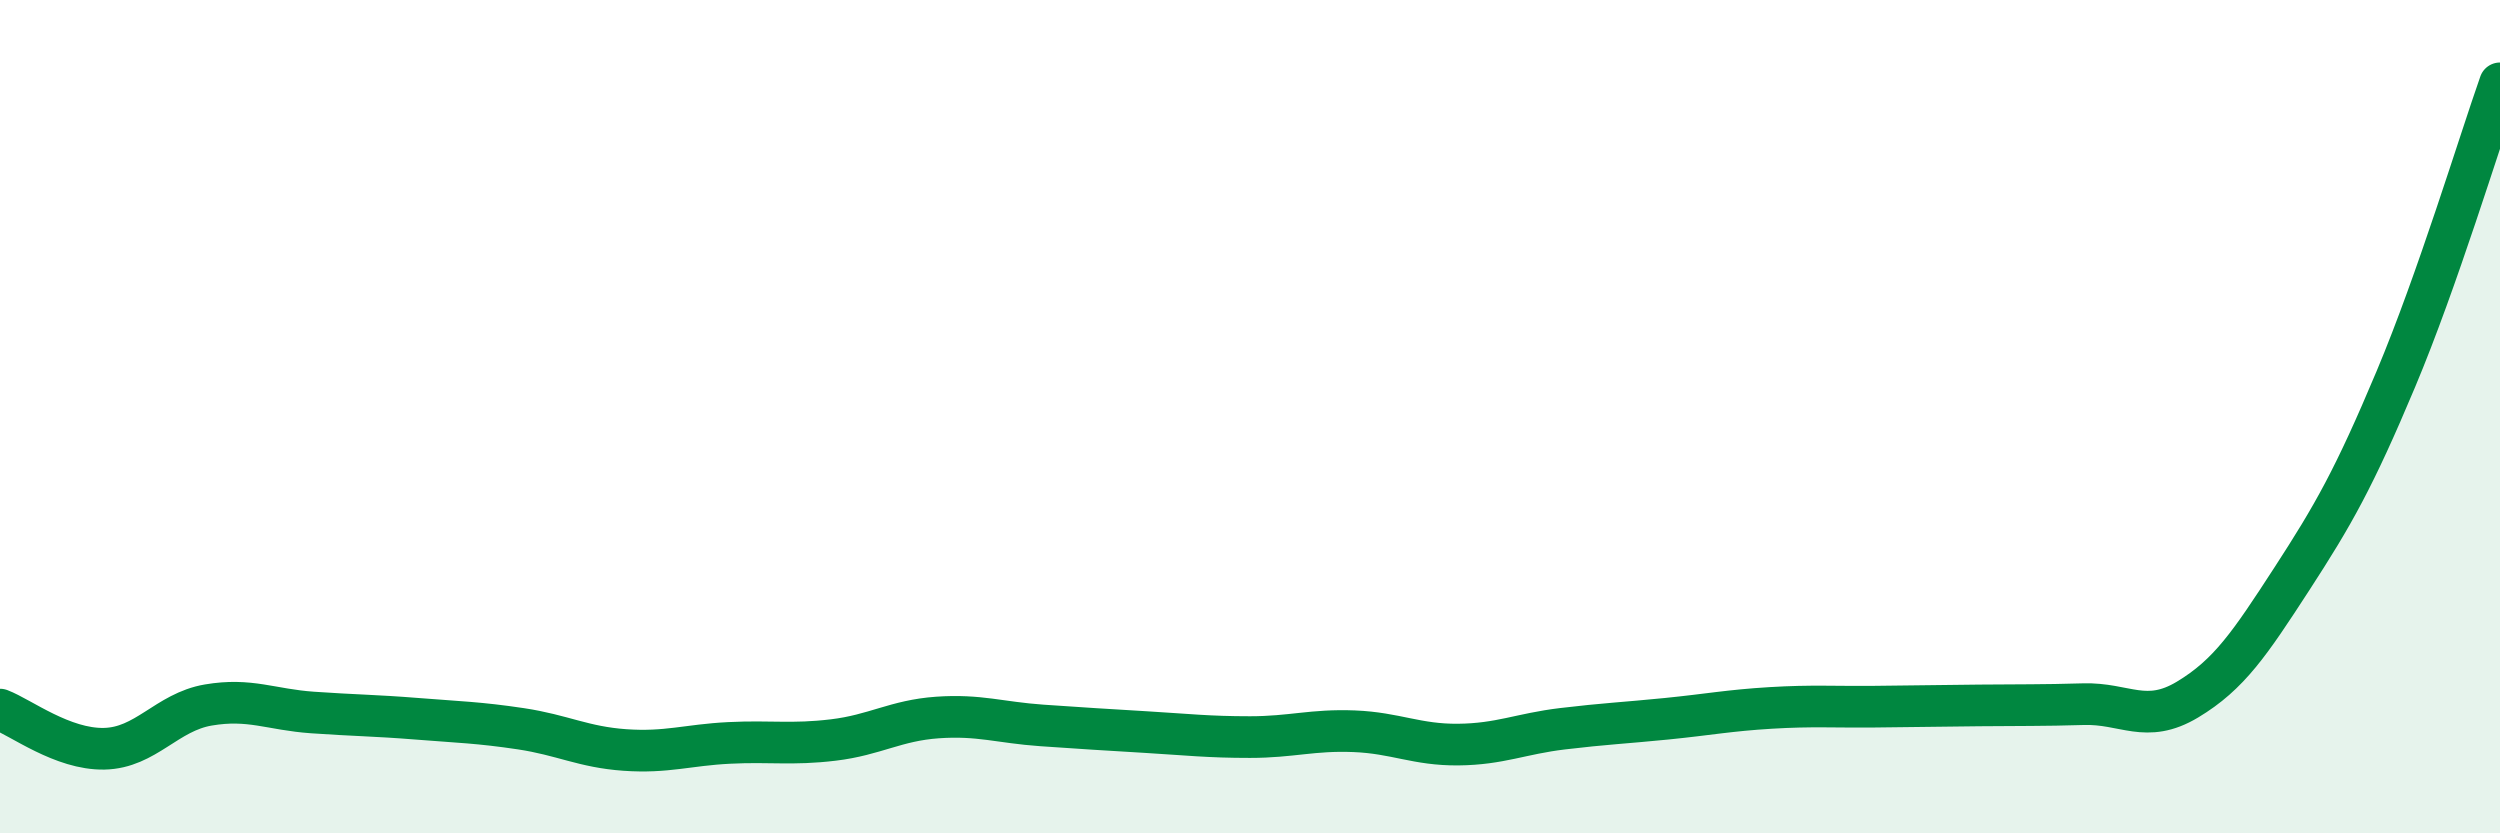 
    <svg width="60" height="20" viewBox="0 0 60 20" xmlns="http://www.w3.org/2000/svg">
      <path
        d="M 0,17.03 C 0.5,17.22 1.5,17.99 2.5,17.97 C 3.5,17.95 4,17.09 5,16.92 C 6,16.75 6.5,17.03 7.5,17.1 C 8.5,17.17 9,17.17 10,17.25 C 11,17.33 11.5,17.34 12.5,17.49 C 13.5,17.64 14,17.93 15,18 C 16,18.07 16.5,17.88 17.5,17.83 C 18.5,17.78 19,17.88 20,17.76 C 21,17.64 21.5,17.29 22.5,17.22 C 23.5,17.15 24,17.34 25,17.41 C 26,17.48 26.5,17.51 27.5,17.57 C 28.5,17.63 29,17.69 30,17.69 C 31,17.69 31.5,17.51 32.5,17.55 C 33.5,17.59 34,17.88 35,17.87 C 36,17.86 36.5,17.61 37.5,17.49 C 38.5,17.37 39,17.35 40,17.25 C 41,17.15 41.5,17.05 42.5,16.99 C 43.5,16.93 44,16.97 45,16.96 C 46,16.95 46.5,16.94 47.5,16.93 C 48.5,16.92 49,16.93 50,16.9 C 51,16.87 51.5,17.39 52.5,16.79 C 53.5,16.19 54,15.44 55,13.9 C 56,12.36 56.5,11.48 57.5,9.1 C 58.5,6.72 59.5,3.42 60,2L60 20L0 20Z"
        fill="#008740"
        opacity="0.1"
        stroke-linecap="round"
        stroke-linejoin="round"
      />
      <path
        d="M 0,17.03 C 0.5,17.22 1.5,17.99 2.5,17.97 C 3.5,17.95 4,17.09 5,16.92 C 6,16.75 6.5,17.03 7.5,17.1 C 8.5,17.17 9,17.17 10,17.25 C 11,17.33 11.5,17.34 12.5,17.49 C 13.5,17.64 14,17.93 15,18 C 16,18.07 16.5,17.88 17.5,17.83 C 18.5,17.78 19,17.88 20,17.76 C 21,17.64 21.5,17.29 22.5,17.22 C 23.5,17.15 24,17.34 25,17.41 C 26,17.48 26.5,17.51 27.5,17.57 C 28.5,17.63 29,17.69 30,17.69 C 31,17.69 31.5,17.51 32.5,17.55 C 33.5,17.59 34,17.88 35,17.87 C 36,17.86 36.5,17.61 37.5,17.49 C 38.5,17.37 39,17.35 40,17.25 C 41,17.15 41.5,17.05 42.5,16.99 C 43.5,16.93 44,16.97 45,16.96 C 46,16.95 46.5,16.94 47.5,16.93 C 48.5,16.92 49,16.93 50,16.9 C 51,16.87 51.5,17.39 52.5,16.79 C 53.5,16.19 54,15.44 55,13.9 C 56,12.36 56.5,11.48 57.5,9.1 C 58.5,6.72 59.5,3.42 60,2"
        stroke="#008740"
        stroke-width="1"
        fill="none"
        stroke-linecap="round"
        stroke-linejoin="round"
      />
    </svg>
  